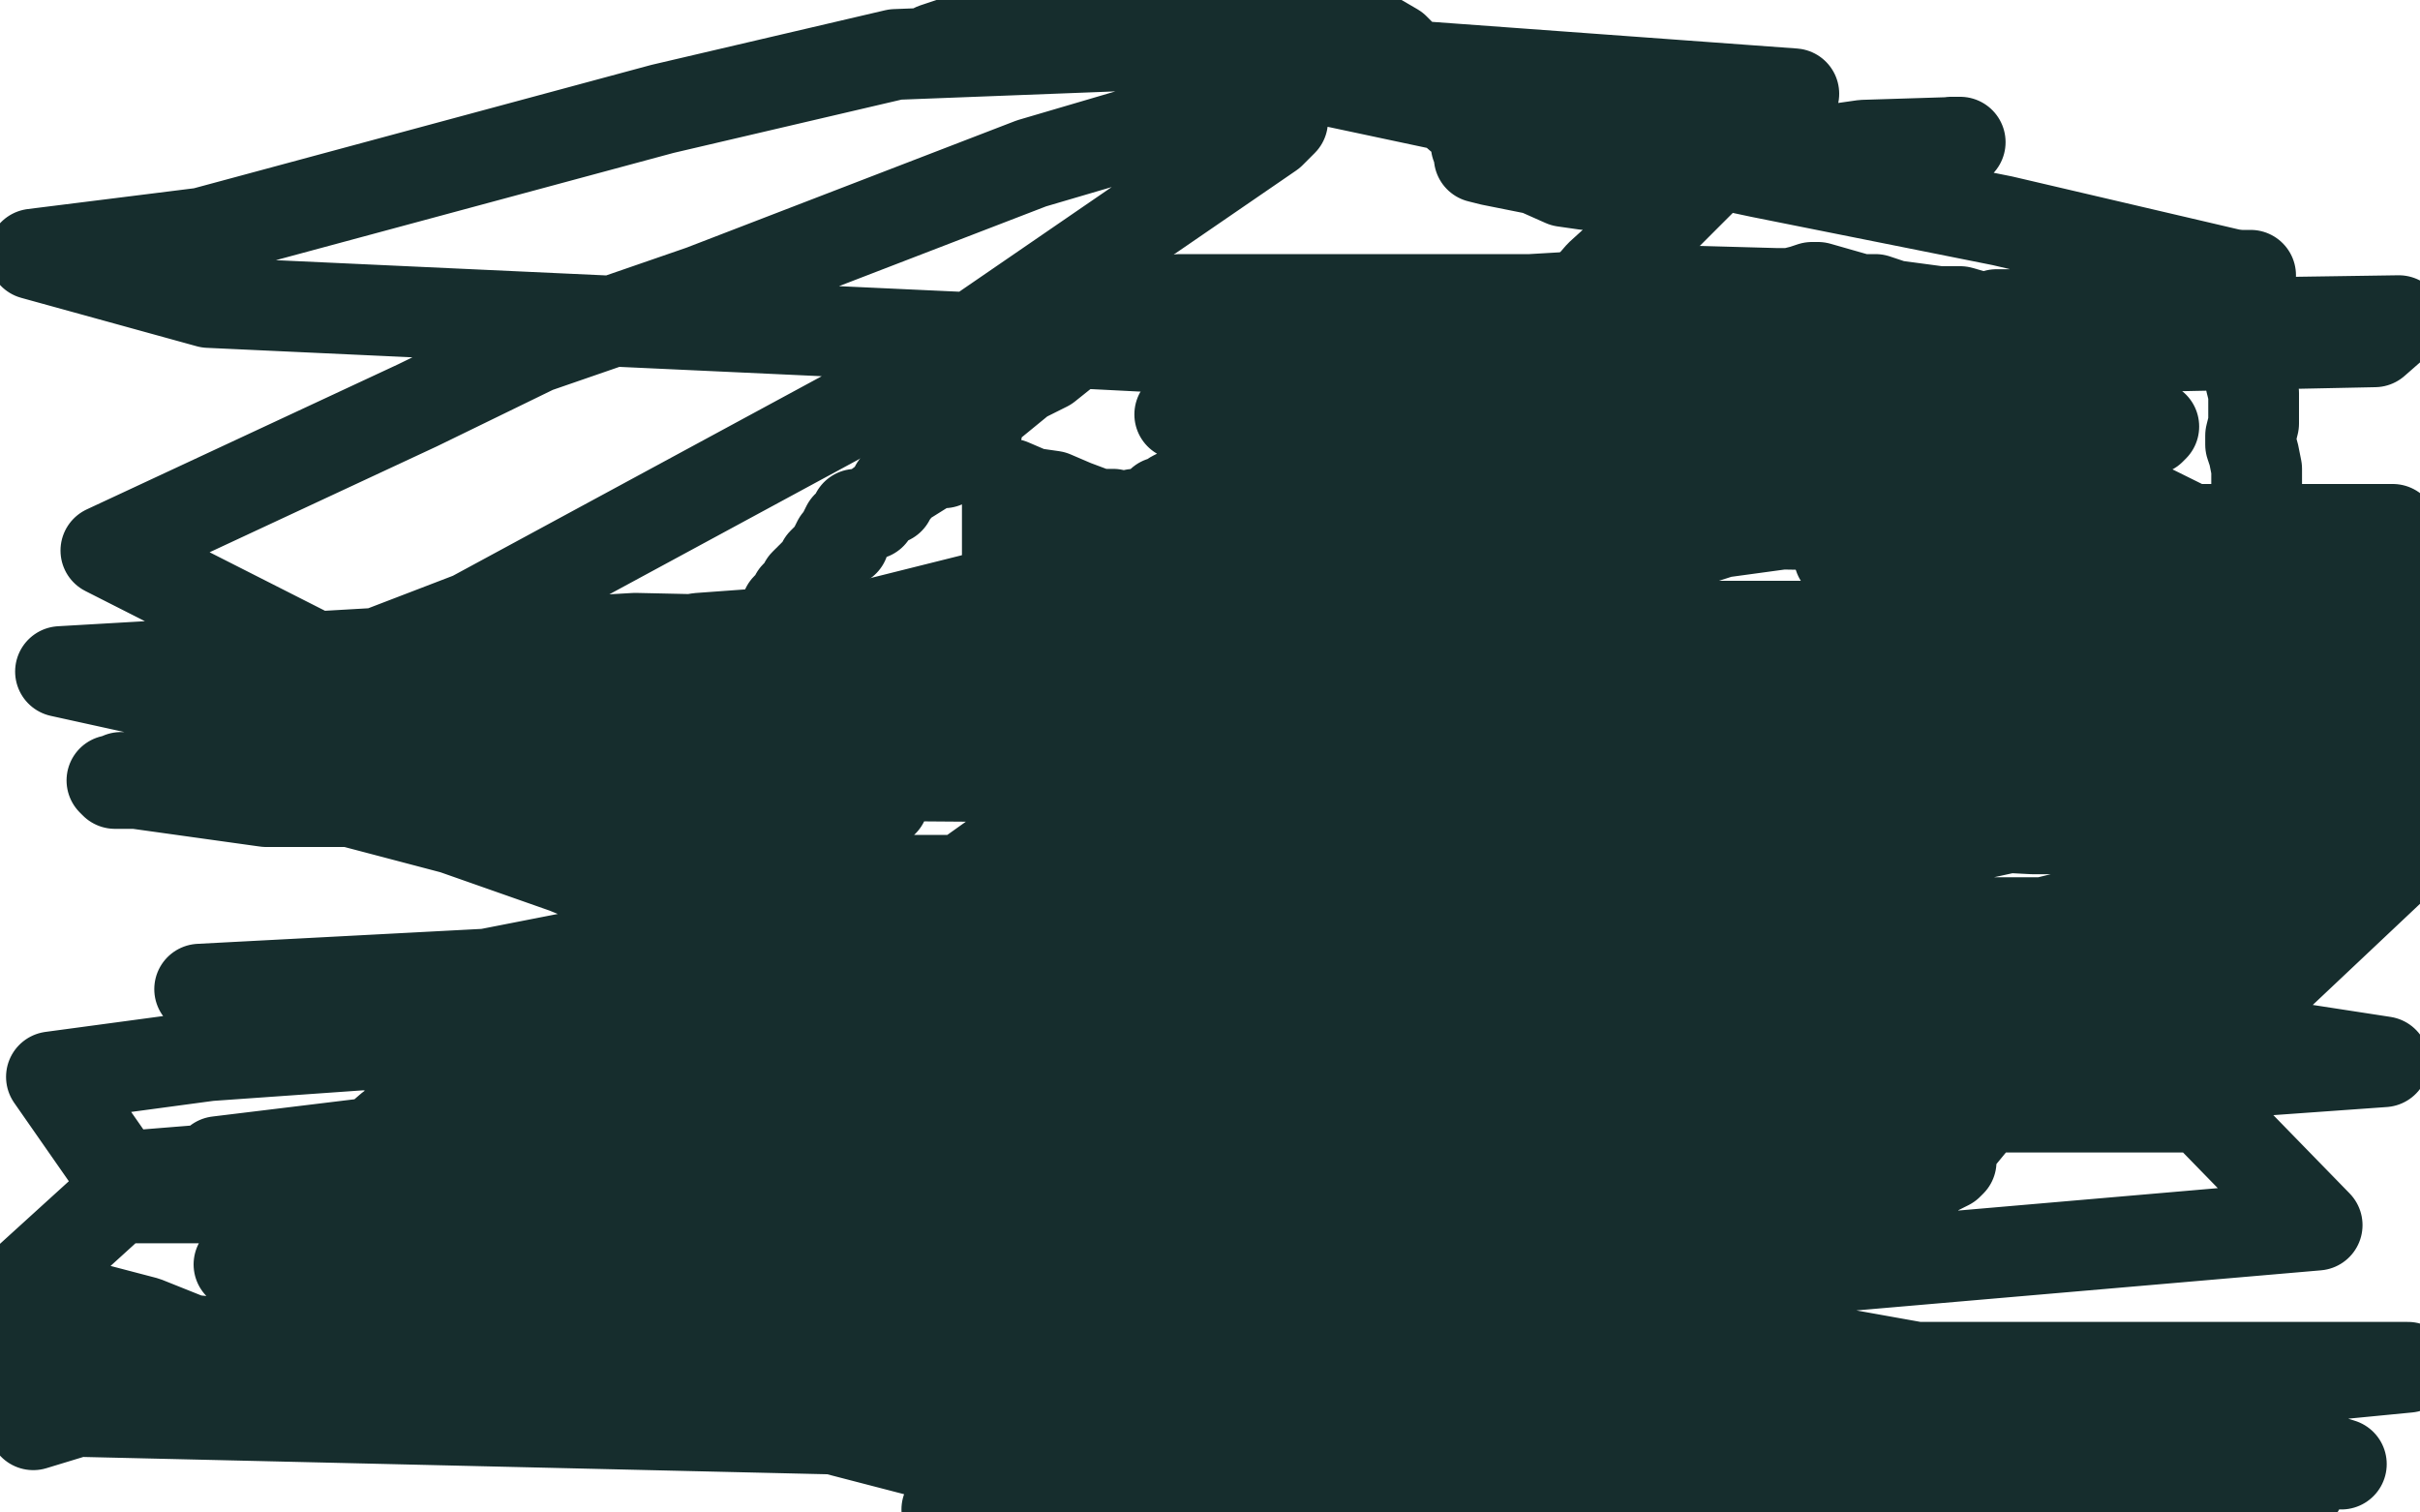 <?xml version="1.0" standalone="no"?>
<!DOCTYPE svg PUBLIC "-//W3C//DTD SVG 1.1//EN"
"http://www.w3.org/Graphics/SVG/1.1/DTD/svg11.dtd">

<svg width="800" height="500" version="1.1" xmlns="http://www.w3.org/2000/svg" xmlns:xlink="http://www.w3.org/1999/xlink" style="stroke-antialiasing: false"><desc>This SVG has been created on https://colorillo.com/</desc><rect x='0' y='0' width='800' height='500' style='fill: rgb(255,255,255); stroke-width:0' /><circle cx="242.5" cy="322.5" r="15" style="fill: #162d2d; stroke-antialiasing: false; stroke-antialias: 0; opacity: 1.0"/>
<polyline points="424,391 428,392 428,392 430,394 430,394 431,395 431,395 431,394 426,391 415,384 404,378 389,371 346,349 318,340 280,325 187,287 150,274 112,264 50,257 40,257 38,258 37,258 38,259 45,259 88,265 112,265 139,265 167,265 261,265 292,265 244,273 227,271 210,271 194,279 193,285 194,287 197,292 248,303 273,305 435,305 530,305 624,305 722,305 72,384 166,384 257,384 382,381 662,360 788,351 710,339 571,345 419,342 86,335 66,327 161,322 396,276 516,254 740,257 653,276 543,292 335,344 272,371 233,393 217,435 220,444 247,465 378,499 760,492 605,489 476,477 347,472 94,466 0,466 774,484 723,468 600,446 455,437 393,433 318,433 166,438 111,443 61,454 11,471 34,464 72,454 112,443 233,418 279,411 322,400 405,393 421,388 431,388 439,386 443,385 442,385 435,387 423,392 411,397 348,418 312,424 266,433 212,444 60,450 6,450 119,455 194,450 276,443 361,440 527,422 584,408 618,398 644,385 645,384 639,384 600,378 566,378 518,380 450,382 244,385 150,385 55,388 167,419 263,403 374,378 491,350 770,282 757,229 529,269 426,285 248,330 129,373 114,386 109,392 112,398 118,400 125,403 151,399 174,385 204,367 238,348 332,281 376,251 417,221 508,167 524,160 536,154 543,149 542,148 534,147 521,147 471,158 445,164 410,176 286,207 231,211 171,221 106,223 85,219 156,219 250,219 560,216 797,213 784,265 765,284 740,303 713,323 606,373 548,393 494,409 372,454 336,471 316,483 685,487 600,487 512,490 313,499 796,452 701,452 483,452 384,454 283,457 185,457 60,447 267,426 363,407 431,387 539,354 548,349 549,347 547,345 529,338 518,338 492,338 354,336 289,338 225,338 69,349 17,356 40,389 102,384 192,373 382,340 445,331 495,322 536,309 537,305 528,302 438,296 375,294 321,291 250,291 35,182 138,134 177,115 232,96 341,54 375,44 401,39 412,36 424,40 420,44 302,125 156,204 57,242 546,366 640,366 728,366 766,405 488,429 79,418 141,394 668,221 210,211 20,222 120,244 172,248 235,256 633,259 744,259 633,394 491,406 339,406 100,396 39,396 6,426 48,437 63,443 84,445 112,445 306,435 382,422 573,380 646,367 727,347 797,281 729,260 433,229 339,226 250,223 182,221 131,219 122,219 120,219 120,221 123,223 133,227 147,227 250,227 344,227 449,227 718,227 614,238 516,238 421,238 175,238 135,238 123,236 126,236 135,236 191,234 235,232 287,228 518,180 598,165 678,152 787,206 763,232 763,235 766,237 773,239 791,175 696,175 511,172 457,172 422,172 374,176 371,178 372,178 376,178 386,174 421,162 509,138 560,122 606,113 658,108 793,106 785,113 640,116 549,118 447,118 329,112 69,100 11,84 67,77 219,36 296,18 374,15 593,31 574,48 551,71 529,91 478,150 465,168 459,185 457,217 458,224 460,228 466,234 497,250 519,254 551,257 670,260 720,260 768,257 796,274 672,274 614,271 566,273 456,259 435,252 425,250 424,250 430,252 439,254 452,254 526,243 574,239 640,234 775,201 626,207 565,207 511,207 473,207 428,211 427,213 428,214 431,215 435,215 437,215 462,212 476,207 490,203 507,196 569,176 591,173 608,169 645,154 651,152 654,151 656,149 655,148 651,147 647,146 640,142 636,142 598,142 583,143 529,134 440,129 427,125 416,124 414,122 415,123 422,126 446,133 464,138 520,123 552,120 677,114 742,112 739,91 662,73 582,57 375,13 319,13 309,16 315,14 327,12 337,11 349,8 449,9 461,16 472,27 482,38 488,43 488,47 488,48 489,50 489,51 489,52 493,53 508,56 517,60 524,61 535,61 537,61 538,61 540,59 545,57 565,52 602,50 616,48 648,47 647,47 645,47" style="fill: none; stroke: #162d2d; stroke-width: 30; stroke-linejoin: round; stroke-linecap: round; stroke-antialiasing: false; stroke-antialias: 0; opacity: 1.0"/>
<polyline points="127,347 136,348 136,348 160,353 160,353 196,359 196,359 247,361 247,361 304,370 304,370 432,370 432,370 476,370 476,370 517,370 517,370 574,370 574,370 580,368 580,368 579,368 579,368" style="fill: none; stroke: #162d2d; stroke-width: 30; stroke-linejoin: round; stroke-linecap: round; stroke-antialiasing: false; stroke-antialias: 0; opacity: 1.0"/>
<polyline points="391,185 391,186 391,186 391,187 391,187 389,190 389,190 388,194 388,194 387,195 387,195 385,198 385,198 385,201 385,201 382,204 382,204 380,207 380,207 380,208 380,208 376,211 375,211 374,211 373,213 371,216 370,217 367,221 366,222 365,222 363,225 360,228 358,229 354,234 351,234 348,235 347,235 346,236 344,236 342,236 332,237 332,236 332,234 332,233 332,231 332,229 332,223 332,220 332,219 332,214 332,213 332,212 332,210 332,206 331,203 331,201 332,192 333,186 333,181 333,173 333,169 333,166 333,161 333,160 334,160 341,163 348,164 355,167 363,170 366,170 368,170 371,171 373,171 374,171 375,170 376,170 377,170 378,170 379,170 380,170 381,170 384,166 385,166 386,166 388,164 392,162 394,161 396,159 398,157 401,157 404,155 411,152 412,152 413,150 415,149 417,149 418,148 420,148 422,148 424,148 425,148 425,149 425,148 421,146 414,144 400,138 397,137 395,137 392,137 390,137 391,137 392,137 395,137 405,137 411,137 419,137 439,137 451,137 467,137 500,138 510,138 516,138 524,139 544,146 551,148 560,152 572,153 578,155 583,159 586,161 594,164 596,167 597,169 601,171 602,171 603,172 604,173 605,173 607,174 607,175 607,176 607,180 608,181 608,184 610,187 611,188 612,188 612,190 613,191 614,192 616,193 617,193 618,193 624,194 626,194 631,194 636,194 653,194 658,194 665,194 675,194 676,194 677,194 676,194 674,195 673,195 671,197 670,198 669,199 667,202 666,204 666,206 661,210 659,213 658,216 656,217 653,223 652,224 649,227 646,231 644,233 642,234 634,237 630,237 622,239 612,239 607,239 602,239 592,239 588,239 584,239 578,239 575,239 574,240 571,241 563,241 558,241 553,241 531,242 519,242 511,243 483,245 475,247 467,247 441,249 434,253 425,254 410,257 405,258 399,259 396,260 390,260 389,260 386,261 384,261 380,261 375,261 374,261 372,261 364,262 355,262 353,262 348,259 338,259 328,257 326,257 325,256 324,256 322,256 321,256 302,251 301,250 299,250 297,249 295,248 295,247 294,246 284,241 279,241 275,239 267,234 265,233 261,231 256,226 255,226 255,225 255,224 255,223 255,222 255,221 255,220 255,219 255,217 256,216 257,216 257,215 257,213 258,213 258,211 258,210 258,209 258,208 258,207 258,206 258,205 259,205 259,204 259,203 260,202 260,201 261,200 262,200 262,199 263,197 265,195 266,195 266,193 267,192 268,192 268,191 269,191 269,190 270,190 272,186 273,185 275,183 277,179 278,179 279,179 279,178 279,176 280,174 282,173 282,172 283,171 283,170 284,170 285,170 286,170 287,170 288,170 287,170 288,169 292,166 294,165 295,163 296,162 296,161 297,160 299,159 307,154 309,153 310,153 312,153 311,153 312,151 314,149 317,147 318,146 319,144 320,143 321,142 323,142 322,141 322,139 327,134 338,125 342,123 346,121 351,117 353,113 358,106 358,102 358,100 358,98 359,98 361,98 363,99 364,99 366,99 367,99 368,99 371,99 374,99 376,100 380,101 381,101 382,101 384,101 386,100 388,100 390,99 391,99 392,99 397,99 427,99 442,99 459,99 506,99 523,98 538,98 551,96 587,97 592,97 596,96 599,95 601,95 615,99 620,99 626,101 641,103 644,103 648,103 655,105 656,105 657,105 656,105 655,105 655,106 655,105 656,105 657,105 658,105 659,105 658,105 660,104 666,104 695,97 709,96 717,93 734,92 741,92 742,91 744,91 743,91 743,96 743,98 743,101 743,109 743,110 743,115 743,118 744,126 745,130 745,132 745,135 745,140 744,144 744,147 745,150 746,155 746,157 746,160 746,162 746,163 746,164 746,163 746,164 746,165 746,170 746,172 746,175 746,176 747,180 747,181 747,182 747,183 747,185 747,186 747,189 748,198 749,202 749,205 749,204 750,204 750,205 746,203 705,195 693,195 653,191 654,191 655,191 656,191 657,191 658,191 659,191 660,191 661,191 660,190 656,189 654,187" style="fill: none; stroke: #162d2d; stroke-width: 30; stroke-linejoin: round; stroke-linecap: round; stroke-antialiasing: false; stroke-antialias: 0; opacity: 1.0"/>
<circle cx="663.5" cy="141.5" r="15" style="fill: #162d2d; stroke-antialiasing: false; stroke-antialias: 0; opacity: 1.0"/>
<polyline points="712,141 711,142 711,142 710,142 710,142 706,142 706,142 696,140 696,140 687,140 687,140 679,141 679,141 662,141 662,141 657,141 657,141 652,139 652,139 649,138 649,138 648,138 648,138 648,137 647,137 646,136 645,136 645,135 649,133 653,132 656,130 661,130 663,129 666,129 668,129 670,128 669,128" style="fill: none; stroke: #162d2d; stroke-width: 30; stroke-linejoin: round; stroke-linecap: round; stroke-antialiasing: false; stroke-antialias: 0; opacity: 1.0"/>
</svg>
